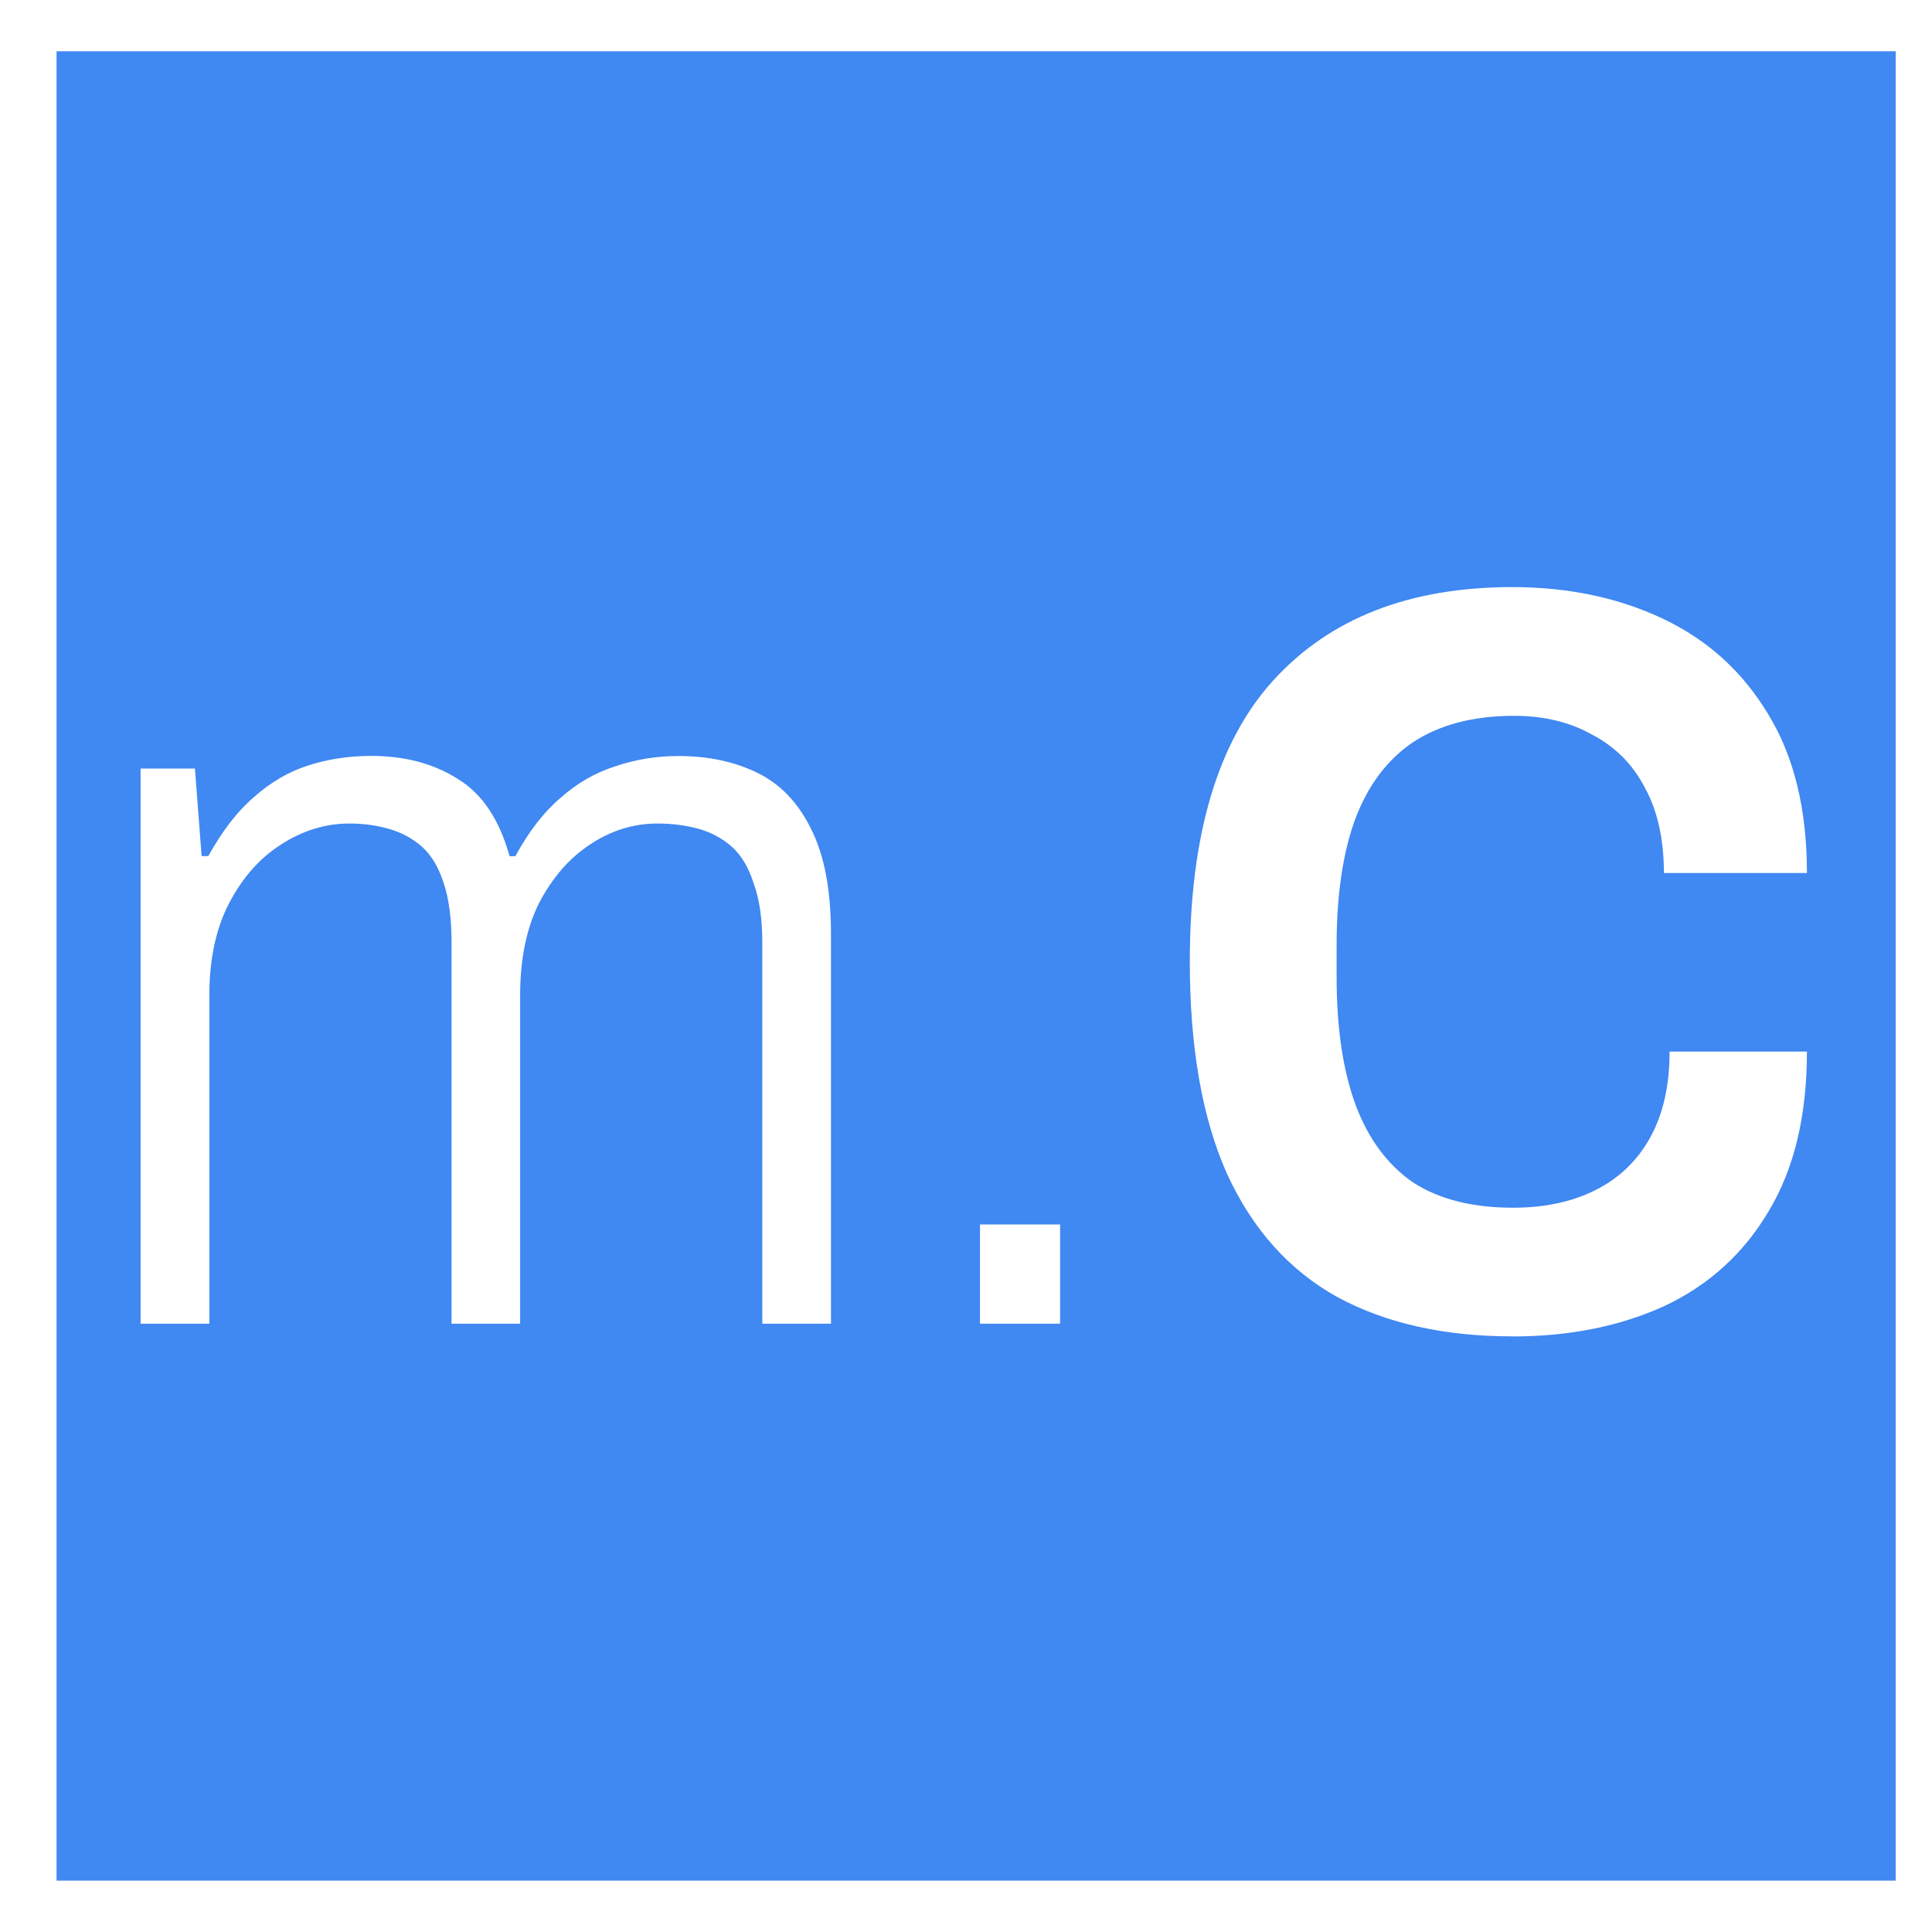 <?xml version="1.0" encoding="UTF-8" standalone="no"?>
<!-- Created with Inkscape (http://www.inkscape.org/) -->

<svg
   width="32"
   height="32"
   viewBox="0 0 8.467 8.467"
   version="1.1"
   id="svg14155"
   inkscape:version="1.1.2 (b8e25be833, 2022-02-05)"
   sodipodi:docname="favicon-32x32.svg"
   xmlns:inkscape="http://www.inkscape.org/namespaces/inkscape"
   xmlns:sodipodi="http://sodipodi.sourceforge.net/DTD/sodipodi-0.dtd"
   xmlns="http://www.w3.org/2000/svg"
   xmlns:svg="http://www.w3.org/2000/svg">
  <sodipodi:namedview
     id="namedview14157"
     pagecolor="#ffffff"
     bordercolor="#666666"
     borderopacity="1.0"
     inkscape:pageshadow="2"
     inkscape:pageopacity="0.0"
     inkscape:pagecheckerboard="0"
     inkscape:document-units="px"
     showgrid="false"
     inkscape:zoom="8.042923"
     inkscape:cx="47.122172"
     inkscape:cy="13.614453"
     inkscape:window-width="1920"
     inkscape:window-height="991"
     inkscape:window-x="-9"
     inkscape:window-y="-9"
     inkscape:window-maximized="1"
     inkscape:current-layer="text19210"
     units="px" />
  <defs
     id="defs14152">
    <linearGradient
       id="linearGradient14324"
       inkscape:swatch="gradient">
      <stop
         style="stop-color:#4088f2;stop-opacity:1;"
         offset="0"
         id="stop14320" />
      <stop
         style="stop-color:#4088f2;stop-opacity:0;"
         offset="1"
         id="stop14322" />
    </linearGradient>
    <filter
       inkscape:collect="always"
       style="color-interpolation-filters:sRGB"
       id="filter18588"
       x="-0.026"
       y="-0.029"
       width="1.051"
       height="1.057">
      <feGaussianBlur
         inkscape:collect="always"
         stdDeviation="0.433"
         id="feGaussianBlur18590" />
    </filter>
  </defs>
  <g
     inkscape:label="Ebene 1"
     inkscape:groupmode="layer"
     id="layer1">
    <g
       id="g38827">
      <g
         aria-label="m.C"
         id="text19210"
         style="font-size:10.583px;line-height:1.25;font-family:'MT Extra';-inkscape-font-specification:'MT Extra';stroke-width:0.265">
        <g
           id="g38955"
           transform="matrix(0.395,0,0,0.437,-19.107,-37.704)">
          <path
             id="rect14181"
             style="opacity:1;fill:#4088f2;stroke-width:0.265;filter:url(#filter18588)"
             transform="matrix(0.503,0,0,0.503,29.53,46.731)"
             d="M 38.707,79.647 H 79.274 V 116.12 H 38.707 Z" />
          <path
             d="m 49.932,99.554 v -5.567 h 0.603 l 0.074,0.878 h 0.074 q 0.233,-0.381 0.508,-0.593 0.275,-0.222 0.603,-0.317 0.328,-0.095 0.698,-0.095 0.561,0 0.963,0.233 0.402,0.222 0.571,0.773 h 0.064 q 0.222,-0.37 0.497,-0.582 0.275,-0.222 0.603,-0.317 0.339,-0.106 0.709,-0.106 0.497,0 0.878,0.169 0.381,0.169 0.593,0.561 0.222,0.392 0.222,1.058 v 3.905 h -0.762 V 95.734 q 0,-0.36 -0.095,-0.593 -0.085,-0.243 -0.243,-0.37 -0.159,-0.127 -0.37,-0.18 -0.212,-0.053 -0.455,-0.053 -0.402,0 -0.751,0.212 -0.339,0.201 -0.561,0.582 -0.212,0.381 -0.212,0.931 v 3.291 H 53.382 V 95.734 q 0,-0.36 -0.085,-0.593 -0.085,-0.243 -0.243,-0.37 -0.159,-0.127 -0.37,-0.18 -0.201,-0.053 -0.434,-0.053 -0.402,0 -0.762,0.212 -0.349,0.201 -0.571,0.582 -0.222,0.381 -0.222,0.931 v 3.291 z"
             style="font-weight:300;font-family:Archivo;-inkscape-font-specification:'Archivo Light';fill:#ffffff"
             id="path38830" />
          <path
             d="m 59.245,99.554 v -0.995 h 0.889 v 0.995 z"
             style="font-weight:300;font-family:Archivo;-inkscape-font-specification:'Archivo Light';fill:#ffffff"
             id="path38832" />
          <path
             d="m 65.151,99.681 q -1.132,0 -1.937,-0.392 -0.804,-0.402 -1.228,-1.238 -0.413,-0.836 -0.413,-2.127 0,-1.905 0.931,-2.826 0.942,-0.931 2.646,-0.931 0.931,0 1.672,0.317 0.741,0.317 1.164,0.952 0.434,0.635 0.434,1.598 h -1.587 q 0,-0.508 -0.212,-0.857 -0.201,-0.349 -0.582,-0.529 -0.37,-0.19 -0.868,-0.19 -0.677,0 -1.122,0.265 -0.434,0.265 -0.646,0.783 -0.201,0.508 -0.201,1.249 v 0.328 q 0,0.762 0.212,1.281 0.212,0.508 0.635,0.773 0.434,0.254 1.111,0.254 0.529,0 0.921,-0.18 0.392,-0.18 0.603,-0.529 0.212,-0.349 0.212,-0.857 h 1.524 q 0,0.963 -0.423,1.598 -0.413,0.635 -1.154,0.952 -0.741,0.307 -1.693,0.307 z"
             style="font-weight:bold;font-family:Archivo;-inkscape-font-specification:'Archivo Bold';fill:#ffffff"
             id="path38834" />
        </g>
      </g>
    </g>
  </g>
</svg>
